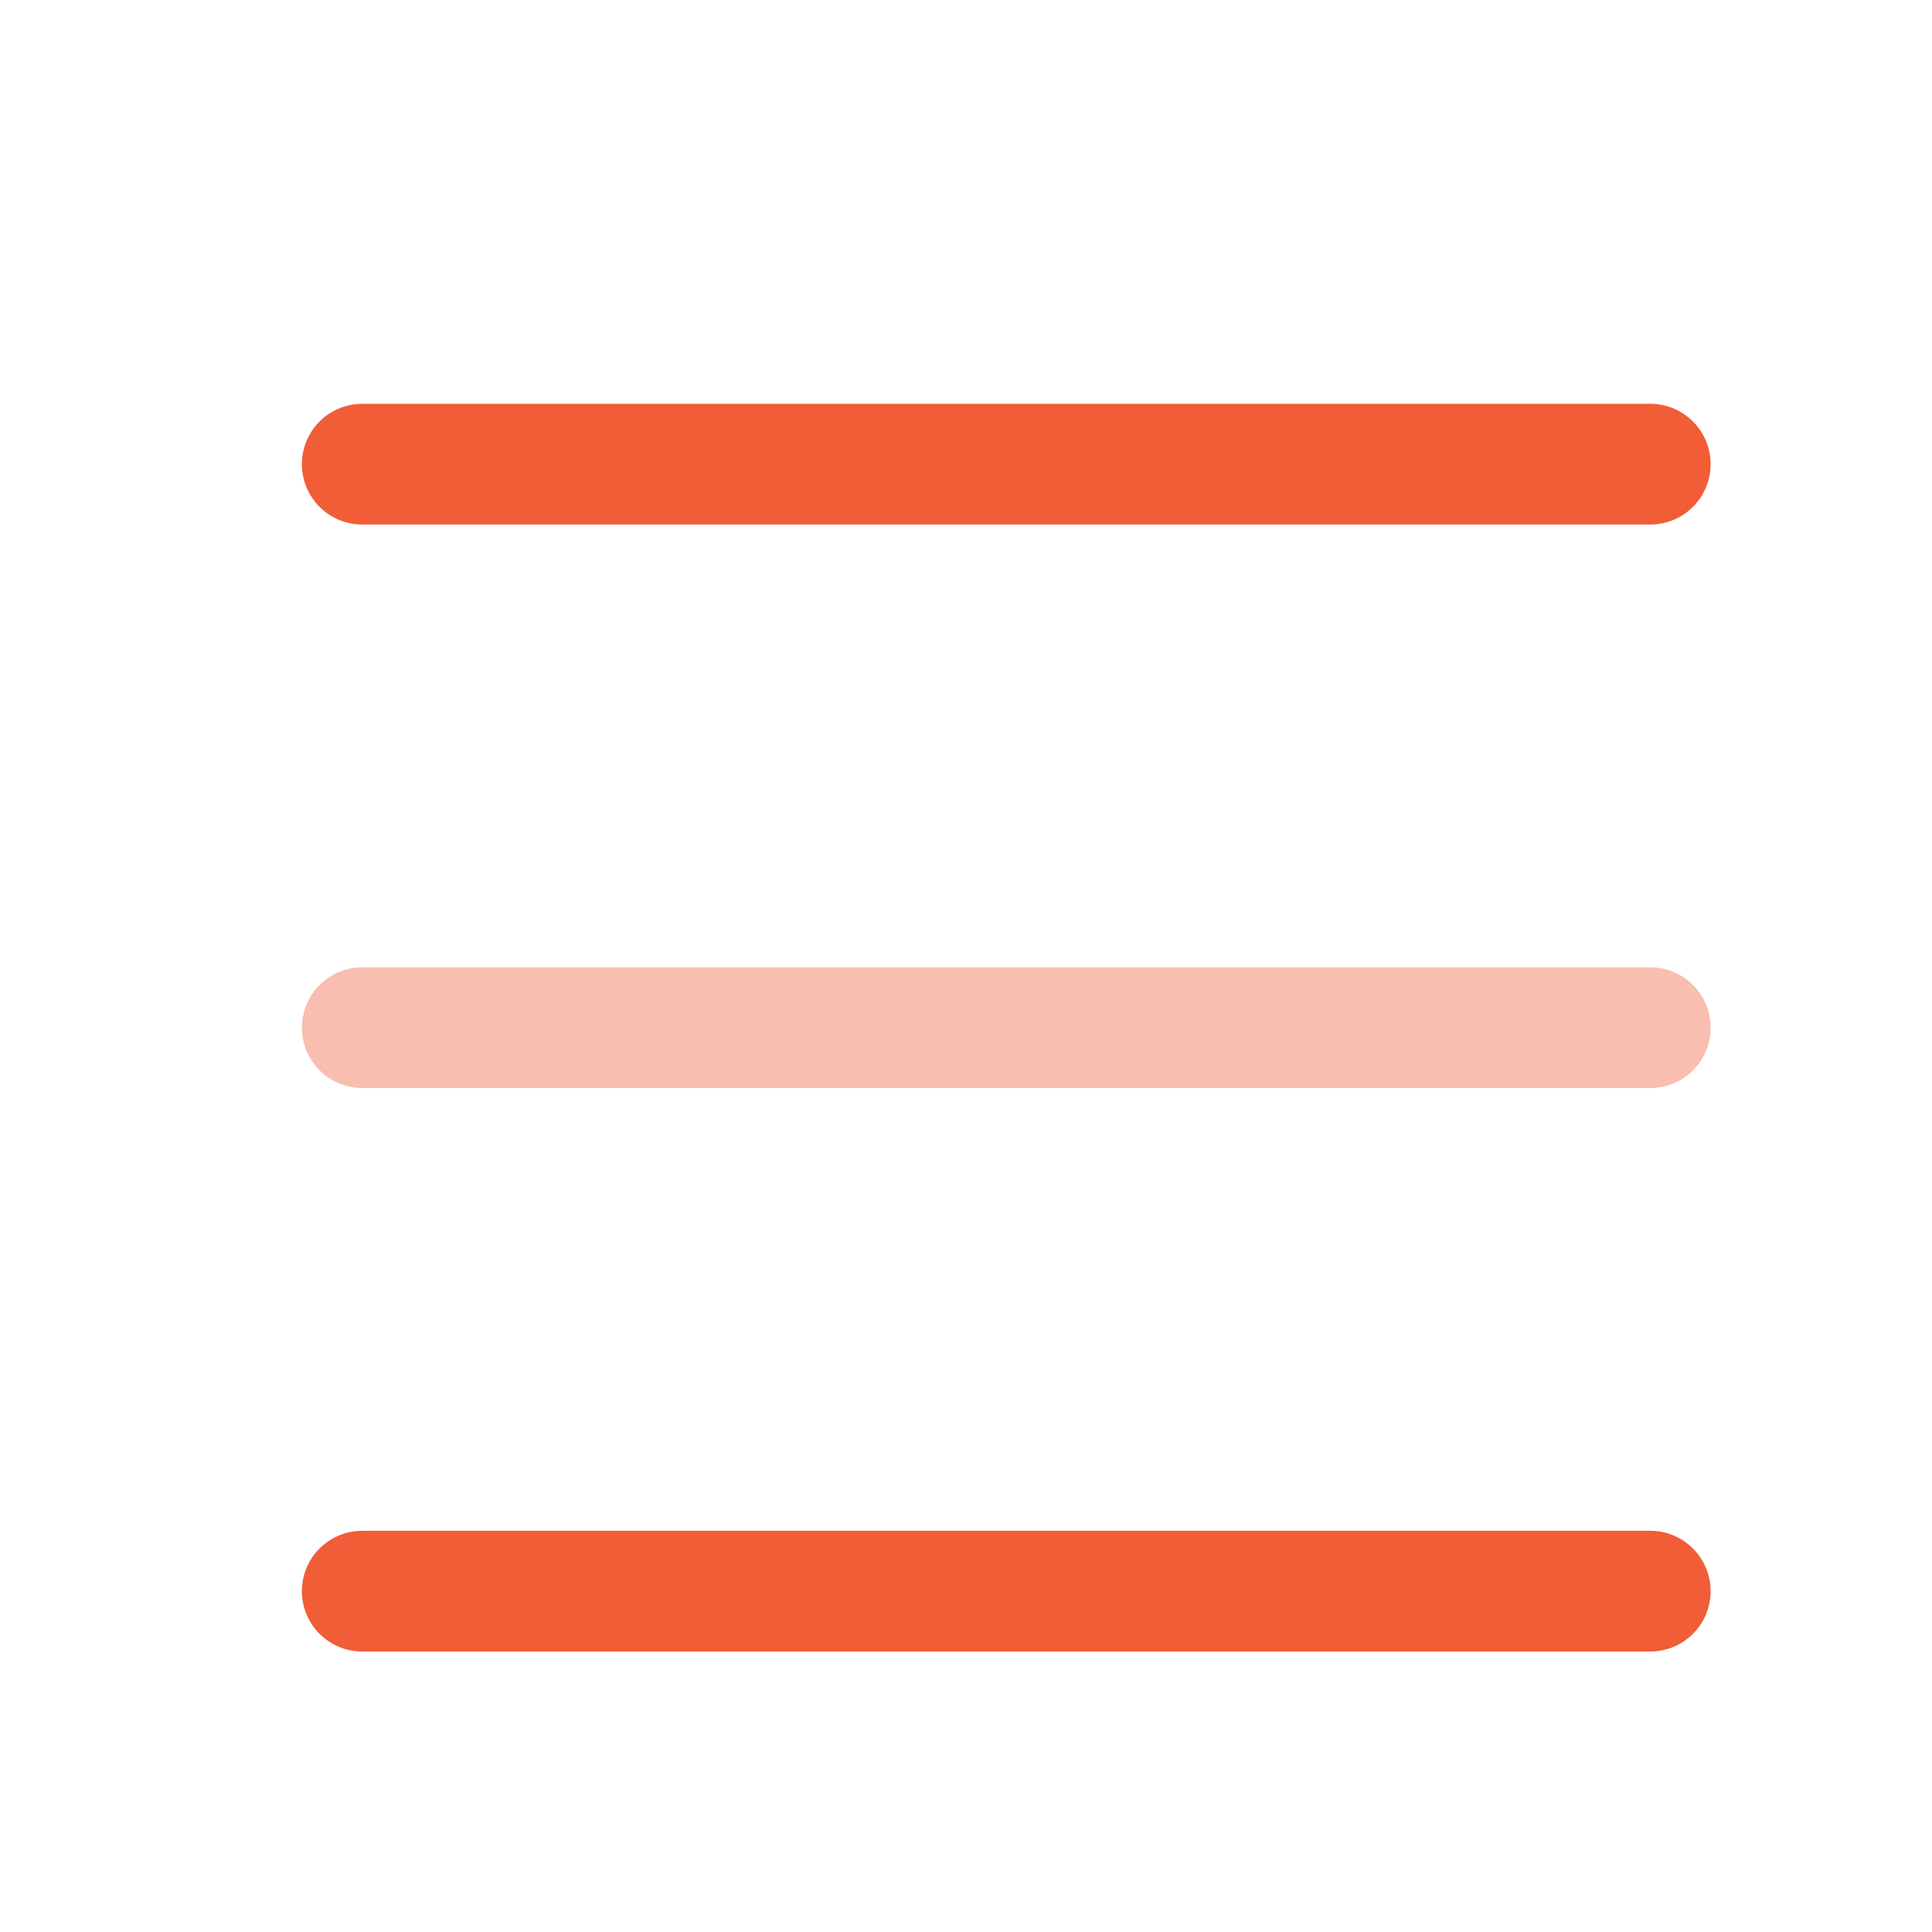 <svg width="24" height="24" viewBox="0 0 24 24" fill="none" xmlns="http://www.w3.org/2000/svg">
<path d="M4.5 19.766H20.5" stroke="#F15D37" stroke-width="1.5" stroke-linecap="round" stroke-linejoin="round"/>
<path d="M4.5 5.766H20.5" stroke="#F15D37" stroke-width="1.5" stroke-linecap="round" stroke-linejoin="round"/>
<path opacity="0.4" d="M4.5 12.766H20.5" stroke="#F15D37" stroke-width="1.5" stroke-linecap="round" stroke-linejoin="round"/>
</svg>
